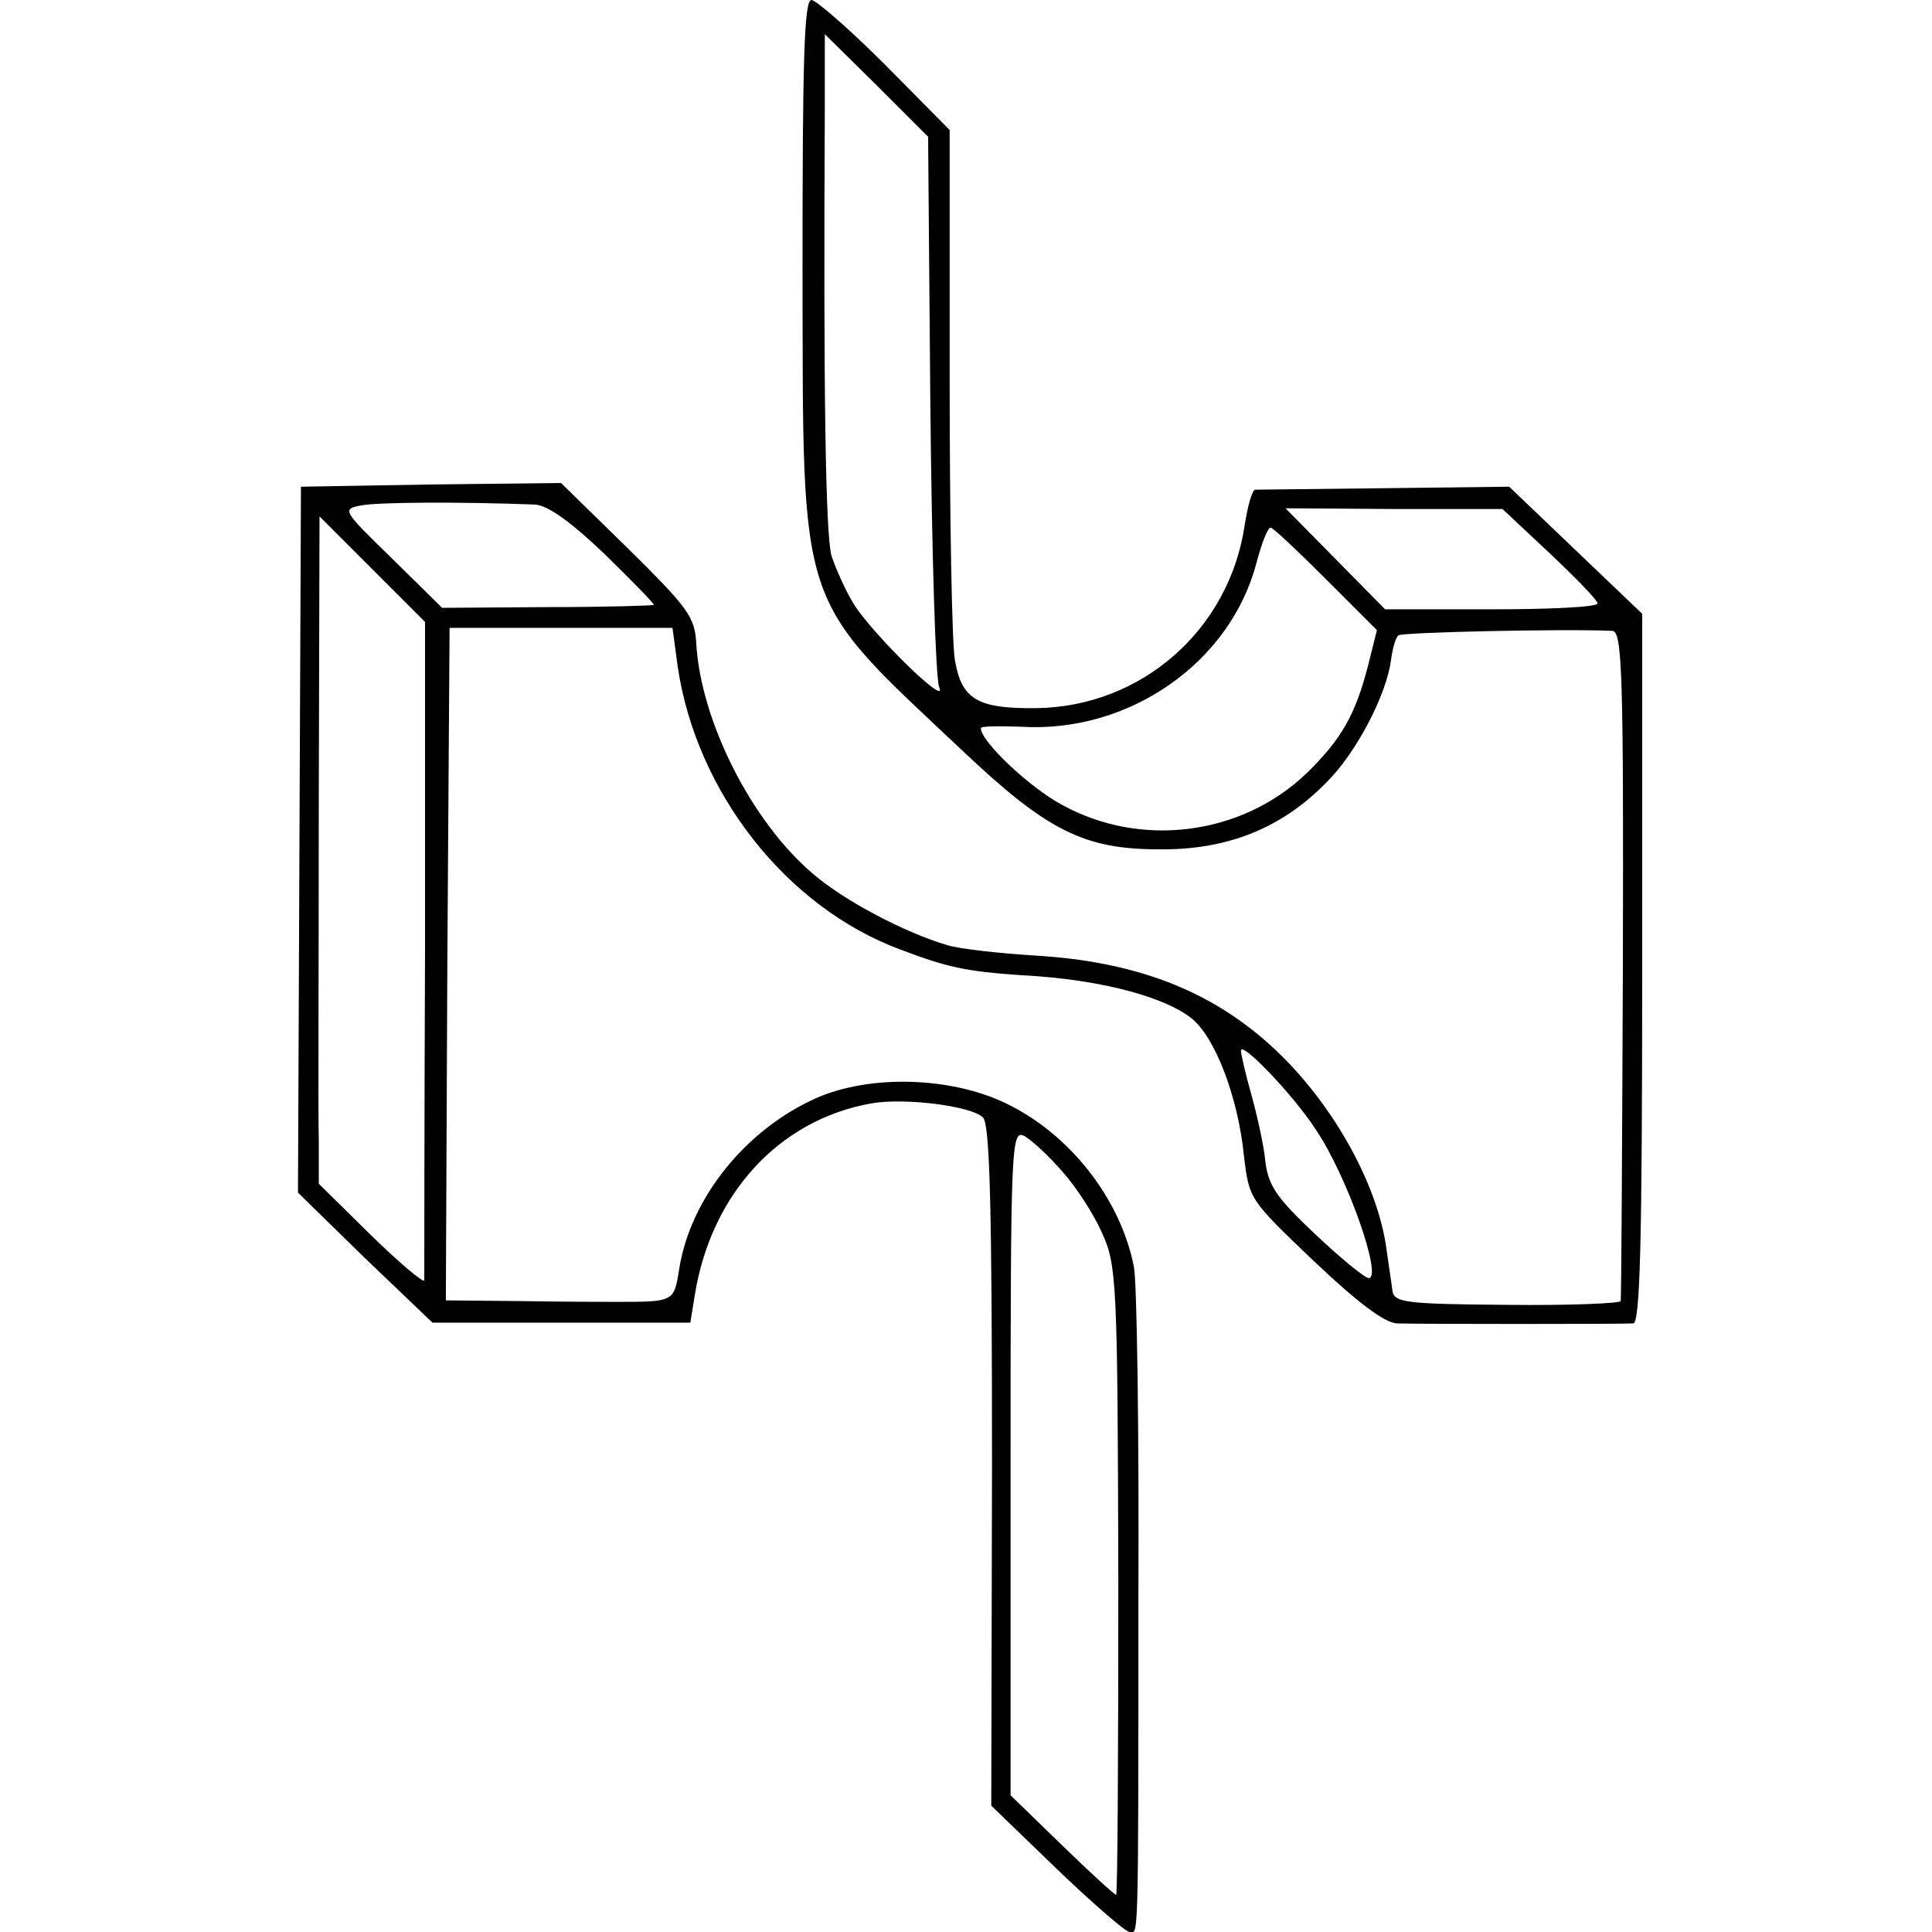 <?xml version="1.0" standalone="no"?>
<!DOCTYPE svg PUBLIC "-//W3C//DTD SVG 20010904//EN"
 "http://www.w3.org/TR/2001/REC-SVG-20010904/DTD/svg10.dtd">
<svg version="1.0" xmlns="http://www.w3.org/2000/svg"
 width="260pt" height="260pt" viewBox="0 0 260 260"
 preserveAspectRatio="xMidYMid meet">
<g transform="translate(0,260) scale(0.1,-0.1)"
fill="#000000" stroke="none">
<path d="M1080 2238 c1 -466 -9 -437 215 -648 114 -108 164 -133 265 -133 91
-1 164 28 224 89 41 40 82 119 88 166 2 15 6 30 10 33 4 4 220 9 288 6 13 -1
15 -57 14 -448 -1 -247 -2 -451 -3 -454 -1 -3 -69 -6 -153 -5 -134 1 -151 3
-154 18 -1 9 -5 34 -8 56 -12 91 -76 203 -157 276 -82 74 -182 112 -315 120
-49 3 -103 9 -119 14 -58 17 -141 61 -182 97 -82 70 -150 205 -156 309 -2 36
-11 48 -92 128 l-90 88 -175 -2 -175 -3 -2 -475 -2 -475 90 -88 91 -87 174 0
173 0 6 37 c22 137 114 236 237 258 44 8 135 -3 151 -19 9 -10 12 -117 12
-469 l-1 -457 88 -85 c49 -47 93 -85 98 -85 12 0 12 -30 12 450 1 224 -2 424
-6 445 -18 92 -87 180 -174 221 -74 35 -182 38 -254 6 -94 -42 -169 -134 -184
-230 -7 -44 -7 -44 -84 -44 -11 0 -67 0 -125 1 l-105 1 2 453 3 452 150 0 150
0 7 -52 c25 -169 146 -324 300 -381 69 -26 90 -30 187 -36 89 -7 168 -28 204
-56 32 -25 63 -106 71 -185 7 -59 7 -59 94 -142 59 -56 95 -83 112 -84 32 -1
301 -1 318 0 9 1 12 104 12 478 l0 477 -89 85 -90 86 -168 -2 c-92 -1 -171 -2
-174 -2 -4 -1 -10 -22 -14 -48 -21 -141 -139 -244 -280 -246 -80 -1 -101 12
-110 65 -4 24 -7 194 -7 378 l0 335 -87 88 c-48 48 -93 87 -99 87 -10 0 -12
-85 -12 -362z m172 -182 c2 -199 7 -370 12 -381 12 -28 -90 72 -115 112 -11
18 -24 47 -30 65 -8 29 -11 221 -9 603 l0 99 70 -69 69 -69 3 -360z m-532
-135 c17 -1 48 -23 93 -66 37 -36 67 -67 67 -69 0 -1 -64 -3 -142 -3 l-143 -1
-68 67 c-67 65 -67 66 -40 71 22 4 127 5 233 1z m1366 -66 c35 -33 64 -63 64
-67 0 -5 -64 -8 -143 -8 l-143 0 -67 68 -67 68 146 -1 146 0 64 -60z m-1514
-531 c-1 -242 -1 -443 -1 -447 -1 -4 -33 23 -72 61 l-70 69 0 59 c-1 32 0 234
0 449 l1 390 71 -71 71 -71 0 -439z m1212 497 l69 -69 -12 -48 c-17 -66 -36
-99 -82 -144 -87 -84 -223 -102 -330 -43 -43 23 -109 85 -109 103 0 3 24 3 54
2 145 -9 282 86 317 221 7 26 15 47 19 47 3 0 36 -31 74 -69z m-14 -740 c43
-63 91 -201 72 -201 -5 0 -37 26 -72 59 -51 48 -63 65 -67 97 -2 22 -11 62
-19 91 -8 28 -14 55 -14 59 0 14 70 -59 100 -105z m-340 -58 c18 -20 42 -57
53 -82 20 -44 21 -65 22 -468 0 -233 -1 -423 -3 -423 -2 0 -35 30 -73 67 l-69
67 0 448 c0 435 1 448 19 439 10 -6 33 -27 51 -48z"/>
</g>
</svg>

